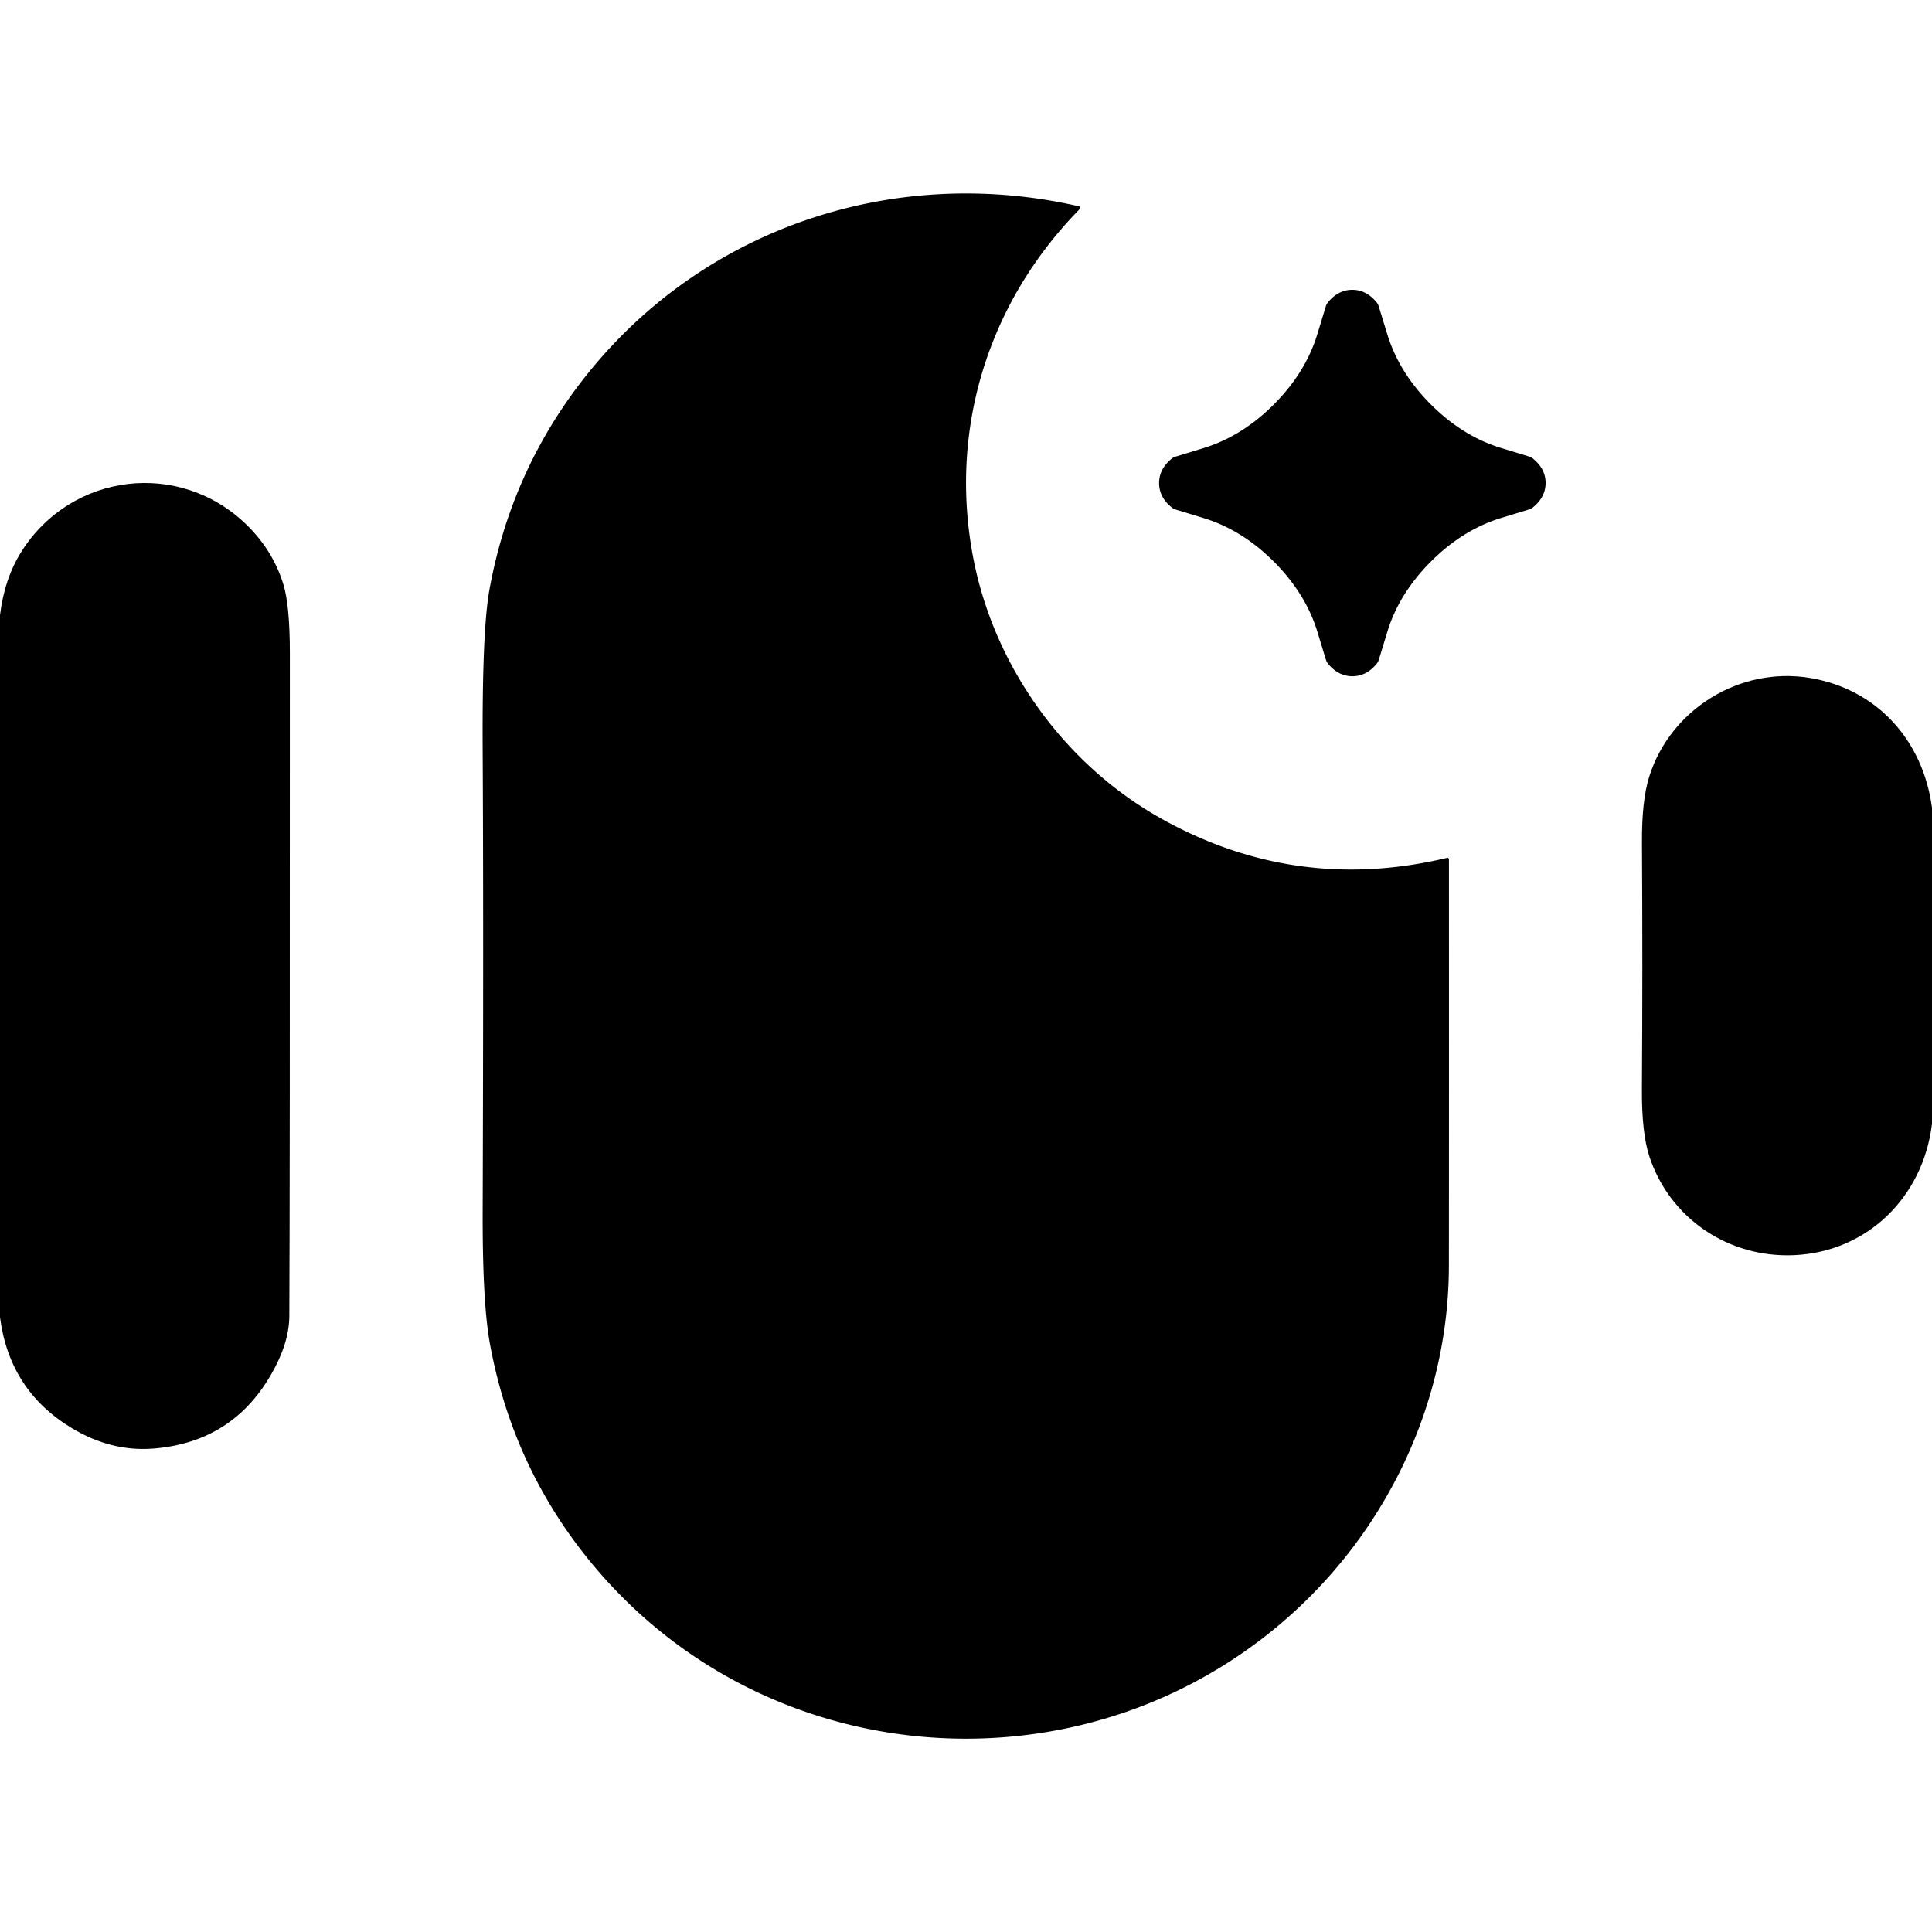 <svg xmlns="http://www.w3.org/2000/svg" version="1.1" viewBox="0.00 0.00 400.00 400.00">
<path fill="#000000" d="   M 299.61 177.61   A 0.31 0.31 0.0 0 1 299.99 177.91   Q 300.01 232.55 299.98 261.98   C 299.96 290.35 287.05 317.55 265.20 336.12   C 223.62 371.46 160.44 367.12 124.38 325.88   Q 106.39 305.30 101.43 278.22   Q 99.87 269.73 99.93 250.70   Q 100.13 190.38 99.93 155.41   Q 99.79 130.61 101.32 122.14   Q 106.11 95.66 123.43 75.24   C 148.06 46.22 186.52 34.24 223.42 42.72   A 0.32 0.32 0.0 0 1 223.58 43.25   C 204.60 62.54 196.41 88.83 201.48 115.41   C 205.80 138.05 220.49 158.46 240.76 169.67   Q 268.54 185.04 299.61 177.61   Z"/>
<path fill="#000000" d="   M 279.98 60.00   Q 282.89 60.00 285.01 62.59   A 2.45 2.40 17.3 0 1 285.45 63.41   Q 286.41 66.56 287.24 69.24   Q 289.67 77.16 296.25 83.74   Q 302.83 90.31 310.74 92.74   Q 313.43 93.56 316.58 94.52   A 2.45 2.40 72.7 0 1 317.40 94.96   Q 320.00 97.08 320.00 99.99   Q 320.00 102.91 317.40 105.03   A 2.45 2.40 -72.7 0 1 316.59 105.47   Q 313.44 106.43 310.75 107.25   Q 302.83 109.69 296.26 116.26   Q 289.68 122.84 287.25 130.76   Q 286.43 133.45 285.47 136.60   A 2.45 2.40 -17.3 0 1 285.03 137.42   Q 282.91 140.01 280.00 140.01   Q 277.09 140.01 274.96 137.42   A 2.45 2.40 17.3 0 1 274.52 136.60   Q 273.56 133.45 272.74 130.76   Q 270.31 122.85 263.73 116.27   Q 257.15 109.70 249.23 107.27   Q 246.54 106.45 243.39 105.49   A 2.45 2.40 72.7 0 1 242.58 105.05   Q 239.98 102.93 239.98 100.02   Q 239.98 97.10 242.57 94.98   A 2.45 2.40 -72.7 0 1 243.39 94.54   Q 246.54 93.58 249.23 92.76   Q 257.15 90.32 263.72 83.75   Q 270.29 77.17 272.72 69.25   Q 273.55 66.56 274.50 63.41   A 2.45 2.40 -17.3 0 1 274.95 62.59   Q 277.07 60.00 279.98 60.00   Z"/>
<path fill="#000000" d="   M 0.00 272.72   L 0.00 127.33   Q 0.94 119.75 4.43 114.21   C 14.77 97.82 37.26 95.06 51.19 108.78   Q 56.50 114.00 58.66 120.96   Q 60.00 125.26 60.01 135.21   Q 60.03 248.78 59.90 272.47   Q 59.87 278.60 55.42 285.75   Q 47.34 298.72 31.64 299.92   Q 22.97 300.57 14.82 295.65   Q 1.95 287.88 0.00 272.72   Z"/>
<path fill="#000000" d="   M 400.00 167.25   L 400.00 232.65   C 398.20 247.74 386.70 259.20 371.43 259.87   C 357.88 260.46 345.74 252.30 341.49 239.45   Q 339.88 234.56 339.94 225.41   Q 340.11 199.84 339.95 174.50   Q 339.89 165.72 341.48 160.71   C 345.87 146.89 360.15 137.97 374.66 140.35   C 388.53 142.62 398.15 153.22 400.00 167.25   Z"/>
</svg>
